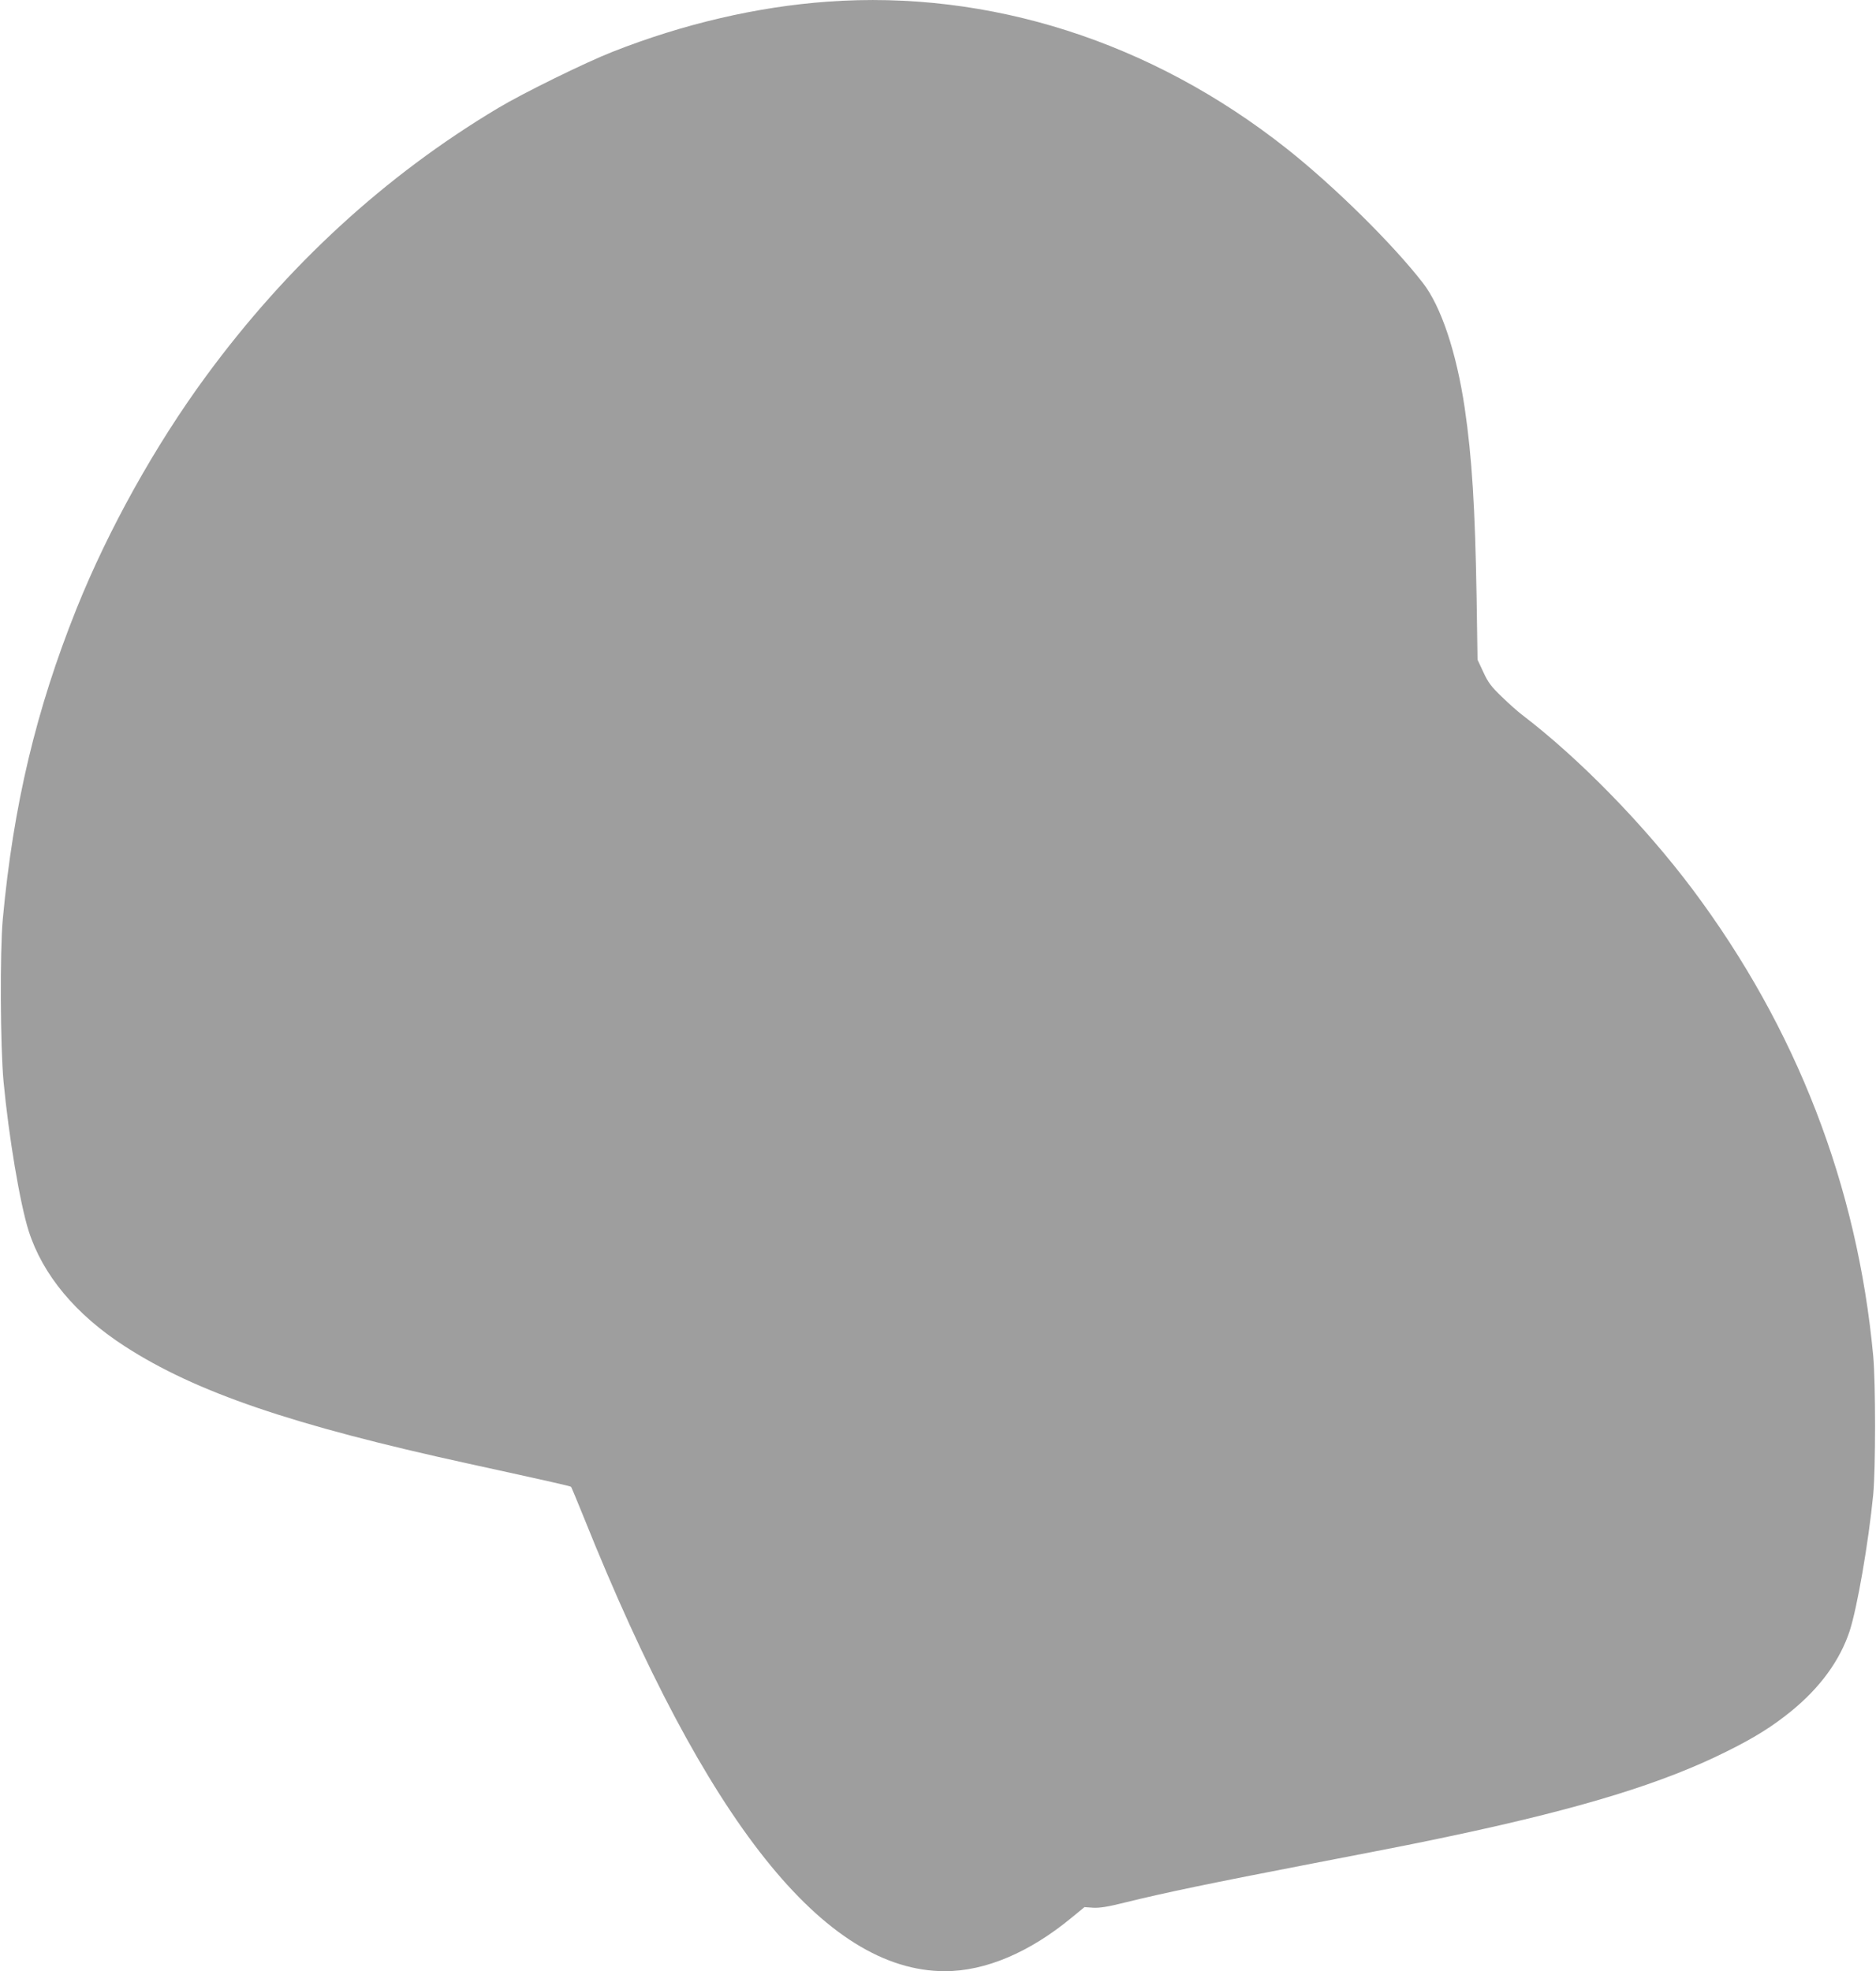 <?xml version="1.0" standalone="no"?>
<!DOCTYPE svg PUBLIC "-//W3C//DTD SVG 20010904//EN"
 "http://www.w3.org/TR/2001/REC-SVG-20010904/DTD/svg10.dtd">
<svg version="1.0" xmlns="http://www.w3.org/2000/svg"
 width="1218pt" height="1280pt" viewBox="0 0 1218 1280"
 preserveAspectRatio="xMidYMid meet">
<g transform="translate(0,1280) scale(0.1,-0.1)"
fill="#9e9e9e" stroke="none">
<path d="M5370 12789 c-455 -33 -933 -144 -1392 -325 -176 -69 -581 -268 -743
-365 -735 -439 -1371 -1024 -1899 -1744 -328 -447 -632 -992 -838 -1505 -264
-658 -412 -1282 -480 -2020 -19 -212 -16 -826 5 -1053 34 -359 106 -789 163
-970 91 -285 305 -543 624 -749 460 -298 1086 -512 2235 -763 539 -118 658
-145 663 -150 2 -2 40 -93 84 -202 792 -1976 1561 -2943 2343 -2943 263 0 550
122 823 348 l83 68 57 -4 c42 -2 95 6 202 33 268 66 557 126 1225 255 647 125
666 129 935 186 815 174 1340 336 1747 539 182 90 299 163 422 263 188 153
317 330 380 521 49 151 122 571 153 886 16 172 16 720 0 900 -103 1107 -499
2129 -1173 3030 -313 417 -735 850 -1109 1135 -25 19 -83 70 -129 115 -69 66
-90 94 -120 160 l-38 81 -6 399 c-10 592 -30 912 -77 1234 -54 364 -154 662
-272 814 -198 255 -575 627 -883 871 -879 696 -1931 1032 -2985 955z"/>
</g>
</svg>
